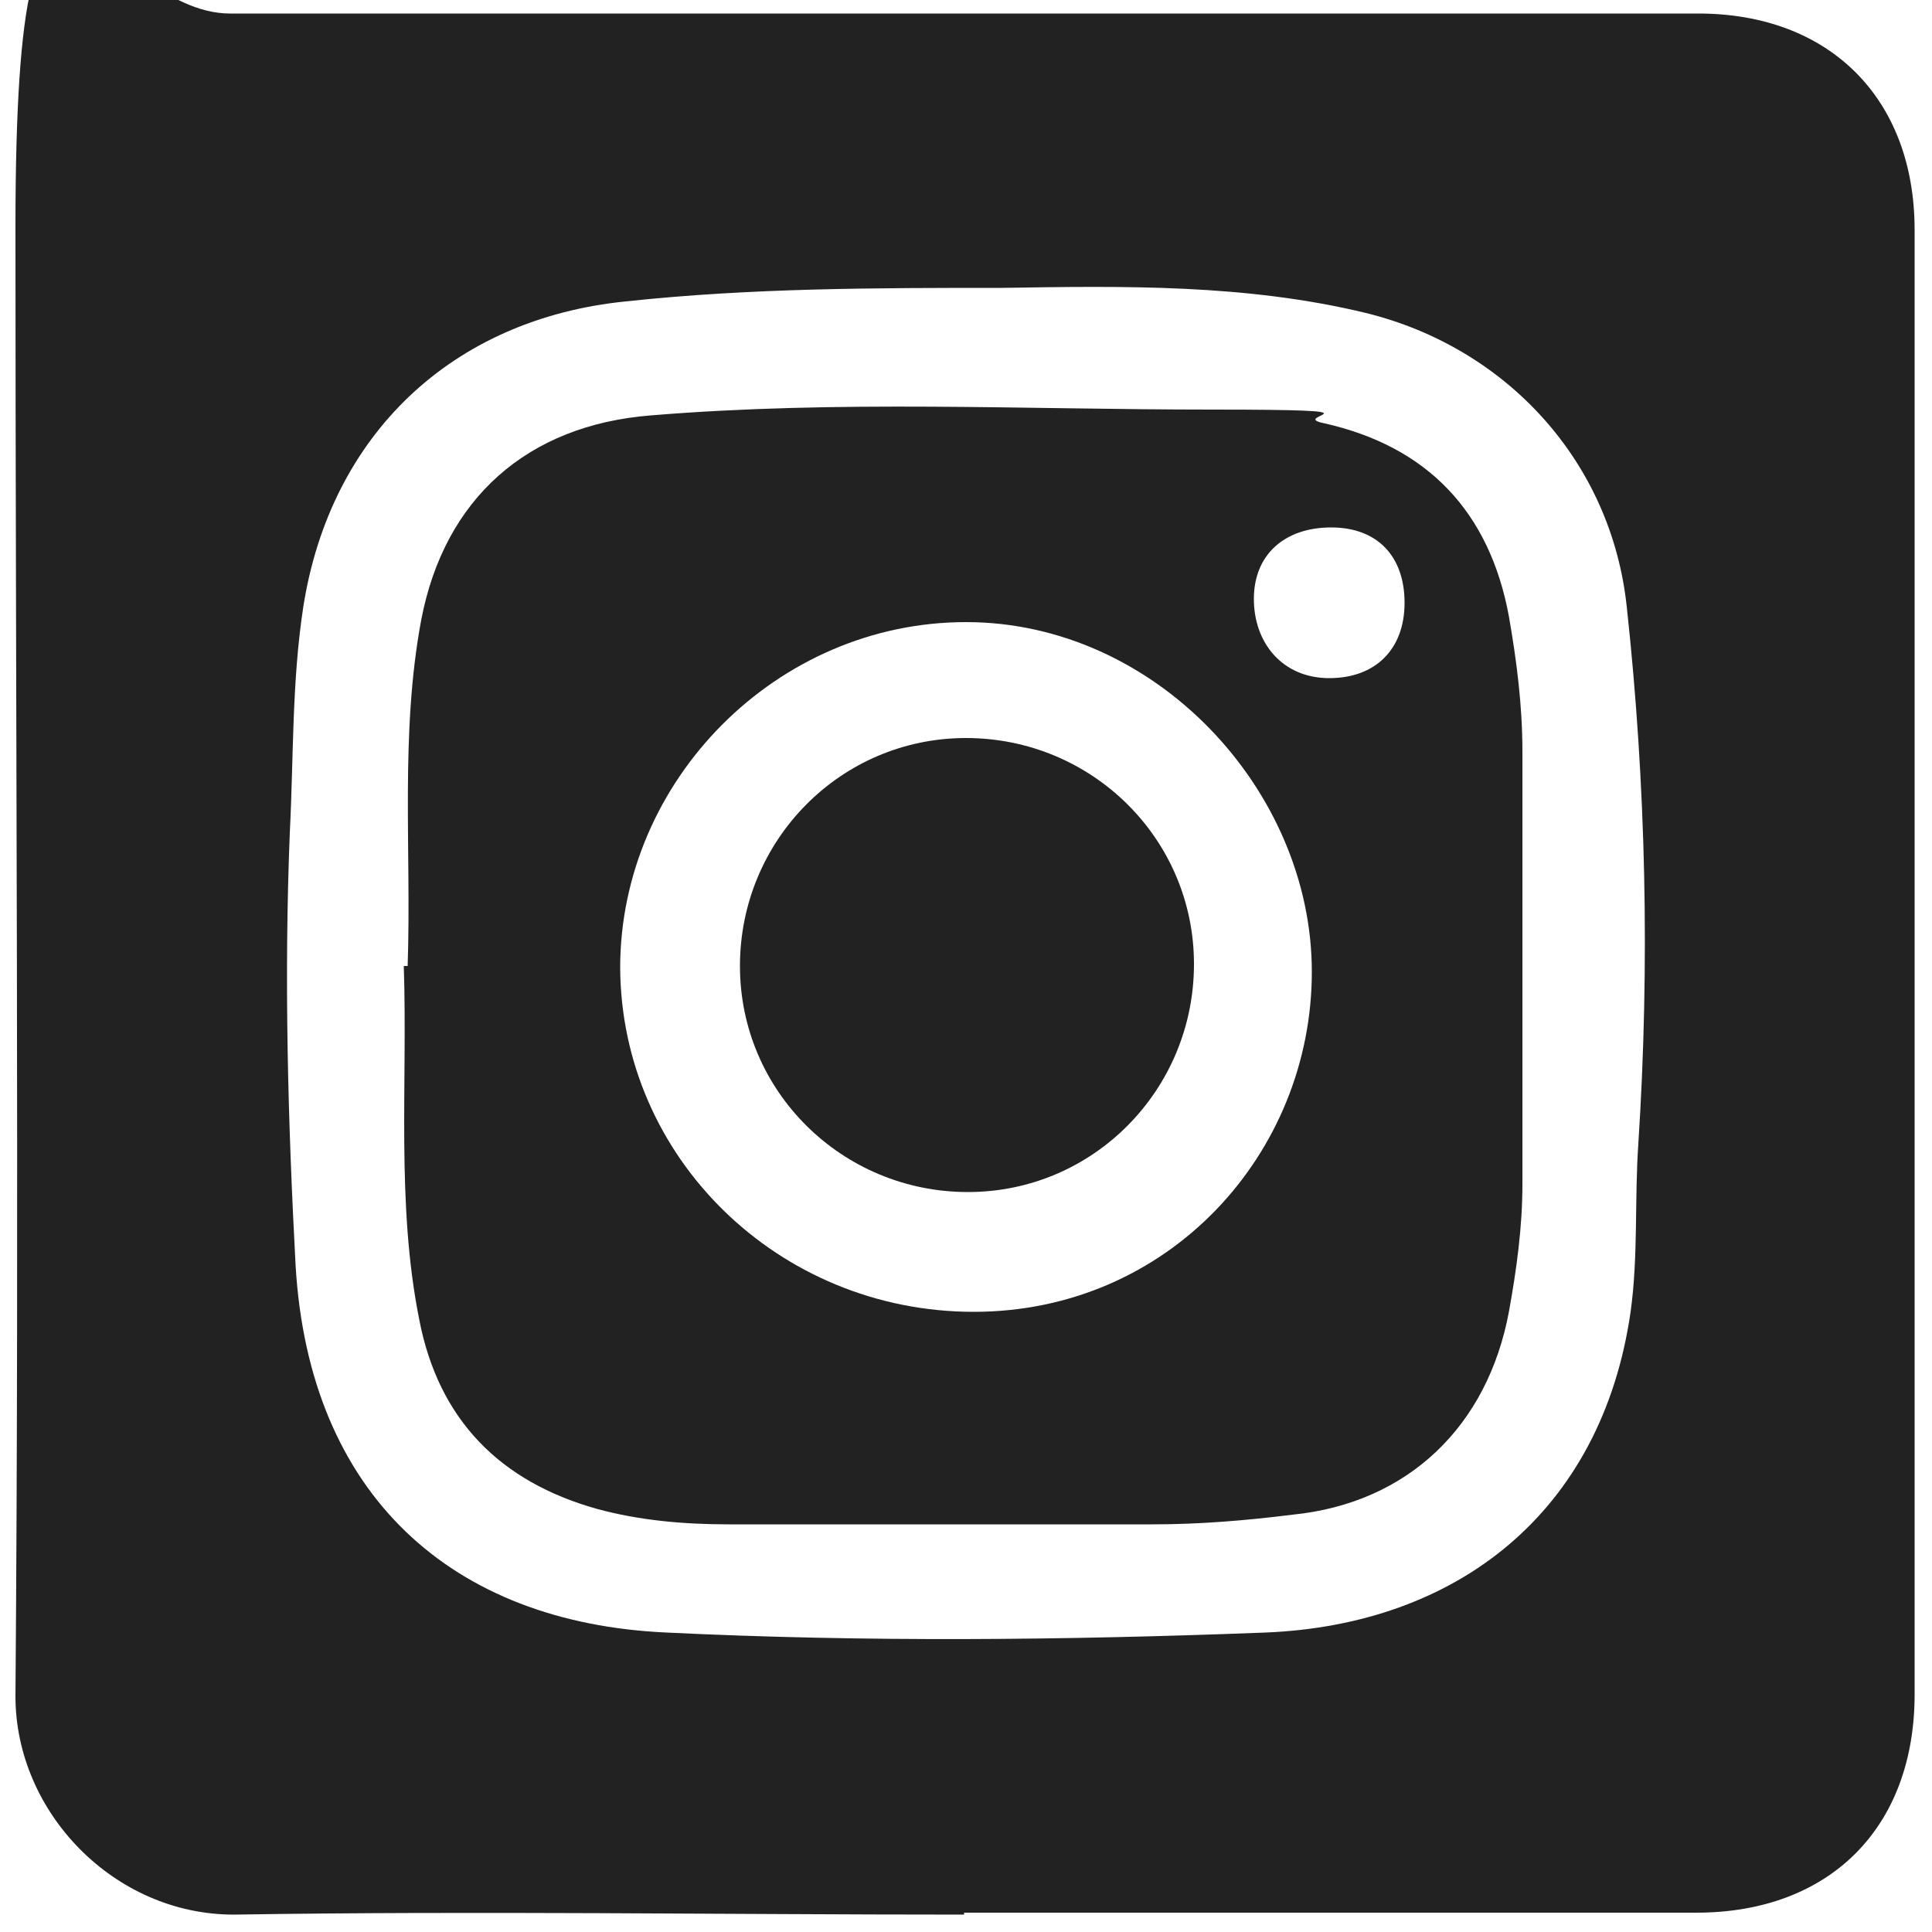 <?xml version="1.0" encoding="UTF-8"?>
<svg id="Livello_1" xmlns="http://www.w3.org/2000/svg" version="1.1" viewBox="0 0 100 100">
  <!-- Generator: Adobe Illustrator 29.6.1, SVG Export Plug-In . SVG Version: 2.1.1 Build 9)  -->
  <defs>
    <style>
      .st0 {
        fill: #222;
      }
    </style>
  </defs>
  <g id="uSftHJ">
    <g>
      <path class="st0" d="M49.9,99.1c-12.6,0-25.2-.2-37.8,0-6.2,0-11.3-5.3-11.3-11.3.2-25.3,0-50.7,0-76S5.3.7,11.9.7h76c6.8,0,11.2,4.4,11.2,11.2v75.8c0,6.9-4.4,11.3-11.3,11.3h-38,.1ZM51.9,14.9c-6.5,0-13,0-19.5.7-9,.9-15.3,6.9-16.7,15.8-.6,3.9-.5,7.8-.7,11.7-.3,7.5-.1,14.9.3,22.4.7,11.9,8.1,18.5,19.2,19,10.3.5,20.6.4,31,0,9.9-.4,17.4-6.2,18.9-16.6.4-2.9.2-5.8.4-8.7.6-9.3.4-18.6-.6-27.8-.8-7.5-6.2-13.4-13.5-15.2-6.2-1.5-12.5-1.4-18.8-1.3Z"/>
      <path class="st0" d="M21.1,50c.2-6-.4-12,.7-17.9,1.2-6.3,5.5-10.1,11.9-10.6,9.7-.8,19.3-.3,29-.3s3.9.3,5.8.7c5.4,1.2,8.6,4.6,9.6,10,.4,2.3.7,4.6.7,7v22.4c0,2.2-.3,4.4-.7,6.6-1.1,5.9-5.2,9.9-11.2,10.5-2.4.3-4.8.5-7.2.5h-22c-2.3,0-4.6-.2-6.8-.8-5-1.4-8.2-4.6-9.2-9.8-1.2-6-.6-12.2-.8-18.3h.2ZM32.1,50c0,9.9,8.2,17.9,18.3,17.9s17.5-8.2,17.5-17.6-8.1-18.1-17.9-18.1-17.9,8.2-17.9,17.9h0ZM68.9,27.3c-2.4,0-4,1.4-4,3.7s1.5,4.1,3.9,4.1,3.9-1.5,3.9-3.9-1.4-3.9-3.8-3.9Z"/>
      <path class="st0" d="M61.8,49.9c0,6.5-5.2,11.8-11.7,11.8s-11.8-5.2-11.8-11.7,5.2-11.8,11.7-11.8,11.8,5.2,11.8,11.7Z"/>
    </g>
  </g>
</svg>